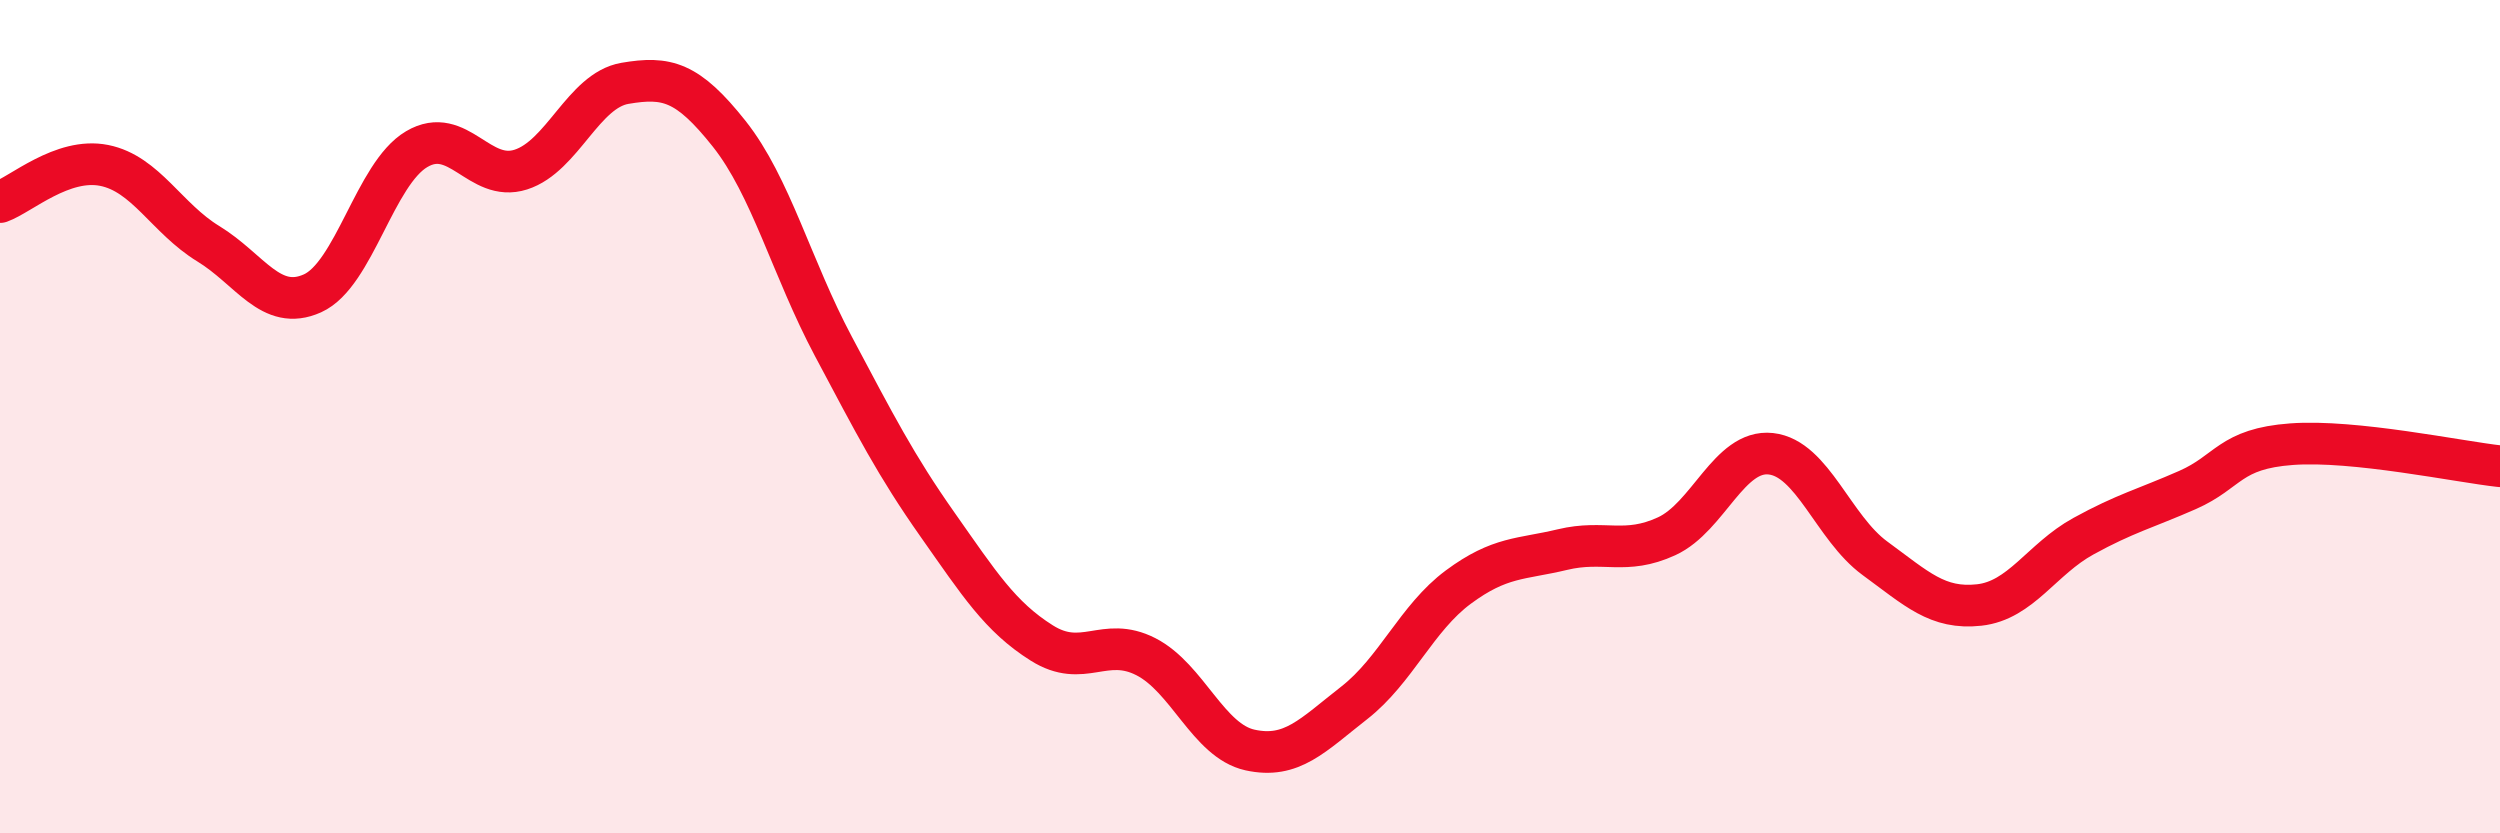 
    <svg width="60" height="20" viewBox="0 0 60 20" xmlns="http://www.w3.org/2000/svg">
      <path
        d="M 0,4.85 C 0.5,4.67 1.5,3.77 2.5,3.97 C 3.5,4.17 4,5.24 5,5.85 C 6,6.46 6.5,7.49 7.5,7.04 C 8.5,6.59 9,4.17 10,3.58 C 11,2.99 11.5,4.39 12.5,4.07 C 13.5,3.75 14,2.17 15,2 C 16,1.83 16.5,1.95 17.5,3.21 C 18.5,4.47 19,6.43 20,8.31 C 21,10.19 21.5,11.17 22.5,12.59 C 23.5,14.01 24,14.8 25,15.43 C 26,16.06 26.5,15.25 27.5,15.76 C 28.5,16.27 29,17.78 30,18 C 31,18.22 31.5,17.65 32.5,16.87 C 33.5,16.09 34,14.83 35,14.09 C 36,13.35 36.5,13.43 37.5,13.19 C 38.5,12.95 39,13.33 40,12.87 C 41,12.41 41.5,10.78 42.5,10.89 C 43.5,11 44,12.67 45,13.4 C 46,14.13 46.5,14.63 47.5,14.52 C 48.5,14.41 49,13.42 50,12.87 C 51,12.32 51.5,12.2 52.5,11.76 C 53.5,11.32 53.5,10.77 55,10.66 C 56.5,10.55 59,11.08 60,11.19L60 20L0 20Z"
        fill="#EB0A25"
        opacity="0.1"
        stroke-linecap="round"
        stroke-linejoin="round"
      />
      <path
        d="M 0,4.85 C 0.5,4.67 1.5,3.77 2.5,3.97 C 3.5,4.17 4,5.24 5,5.85 C 6,6.46 6.5,7.49 7.5,7.04 C 8.5,6.59 9,4.17 10,3.58 C 11,2.99 11.5,4.39 12.5,4.07 C 13.5,3.75 14,2.17 15,2 C 16,1.83 16.5,1.95 17.5,3.21 C 18.5,4.47 19,6.43 20,8.31 C 21,10.19 21.5,11.17 22.5,12.59 C 23.5,14.01 24,14.8 25,15.43 C 26,16.06 26.5,15.25 27.5,15.76 C 28.5,16.27 29,17.78 30,18 C 31,18.22 31.5,17.65 32.5,16.87 C 33.5,16.09 34,14.83 35,14.09 C 36,13.35 36.5,13.43 37.5,13.19 C 38.5,12.95 39,13.33 40,12.87 C 41,12.41 41.5,10.78 42.5,10.89 C 43.5,11 44,12.67 45,13.4 C 46,14.13 46.5,14.63 47.5,14.52 C 48.5,14.41 49,13.42 50,12.87 C 51,12.32 51.5,12.2 52.5,11.76 C 53.5,11.32 53.5,10.77 55,10.66 C 56.5,10.55 59,11.08 60,11.19"
        stroke="#EB0A25"
        stroke-width="1"
        fill="none"
        stroke-linecap="round"
        stroke-linejoin="round"
      />
    </svg>
  